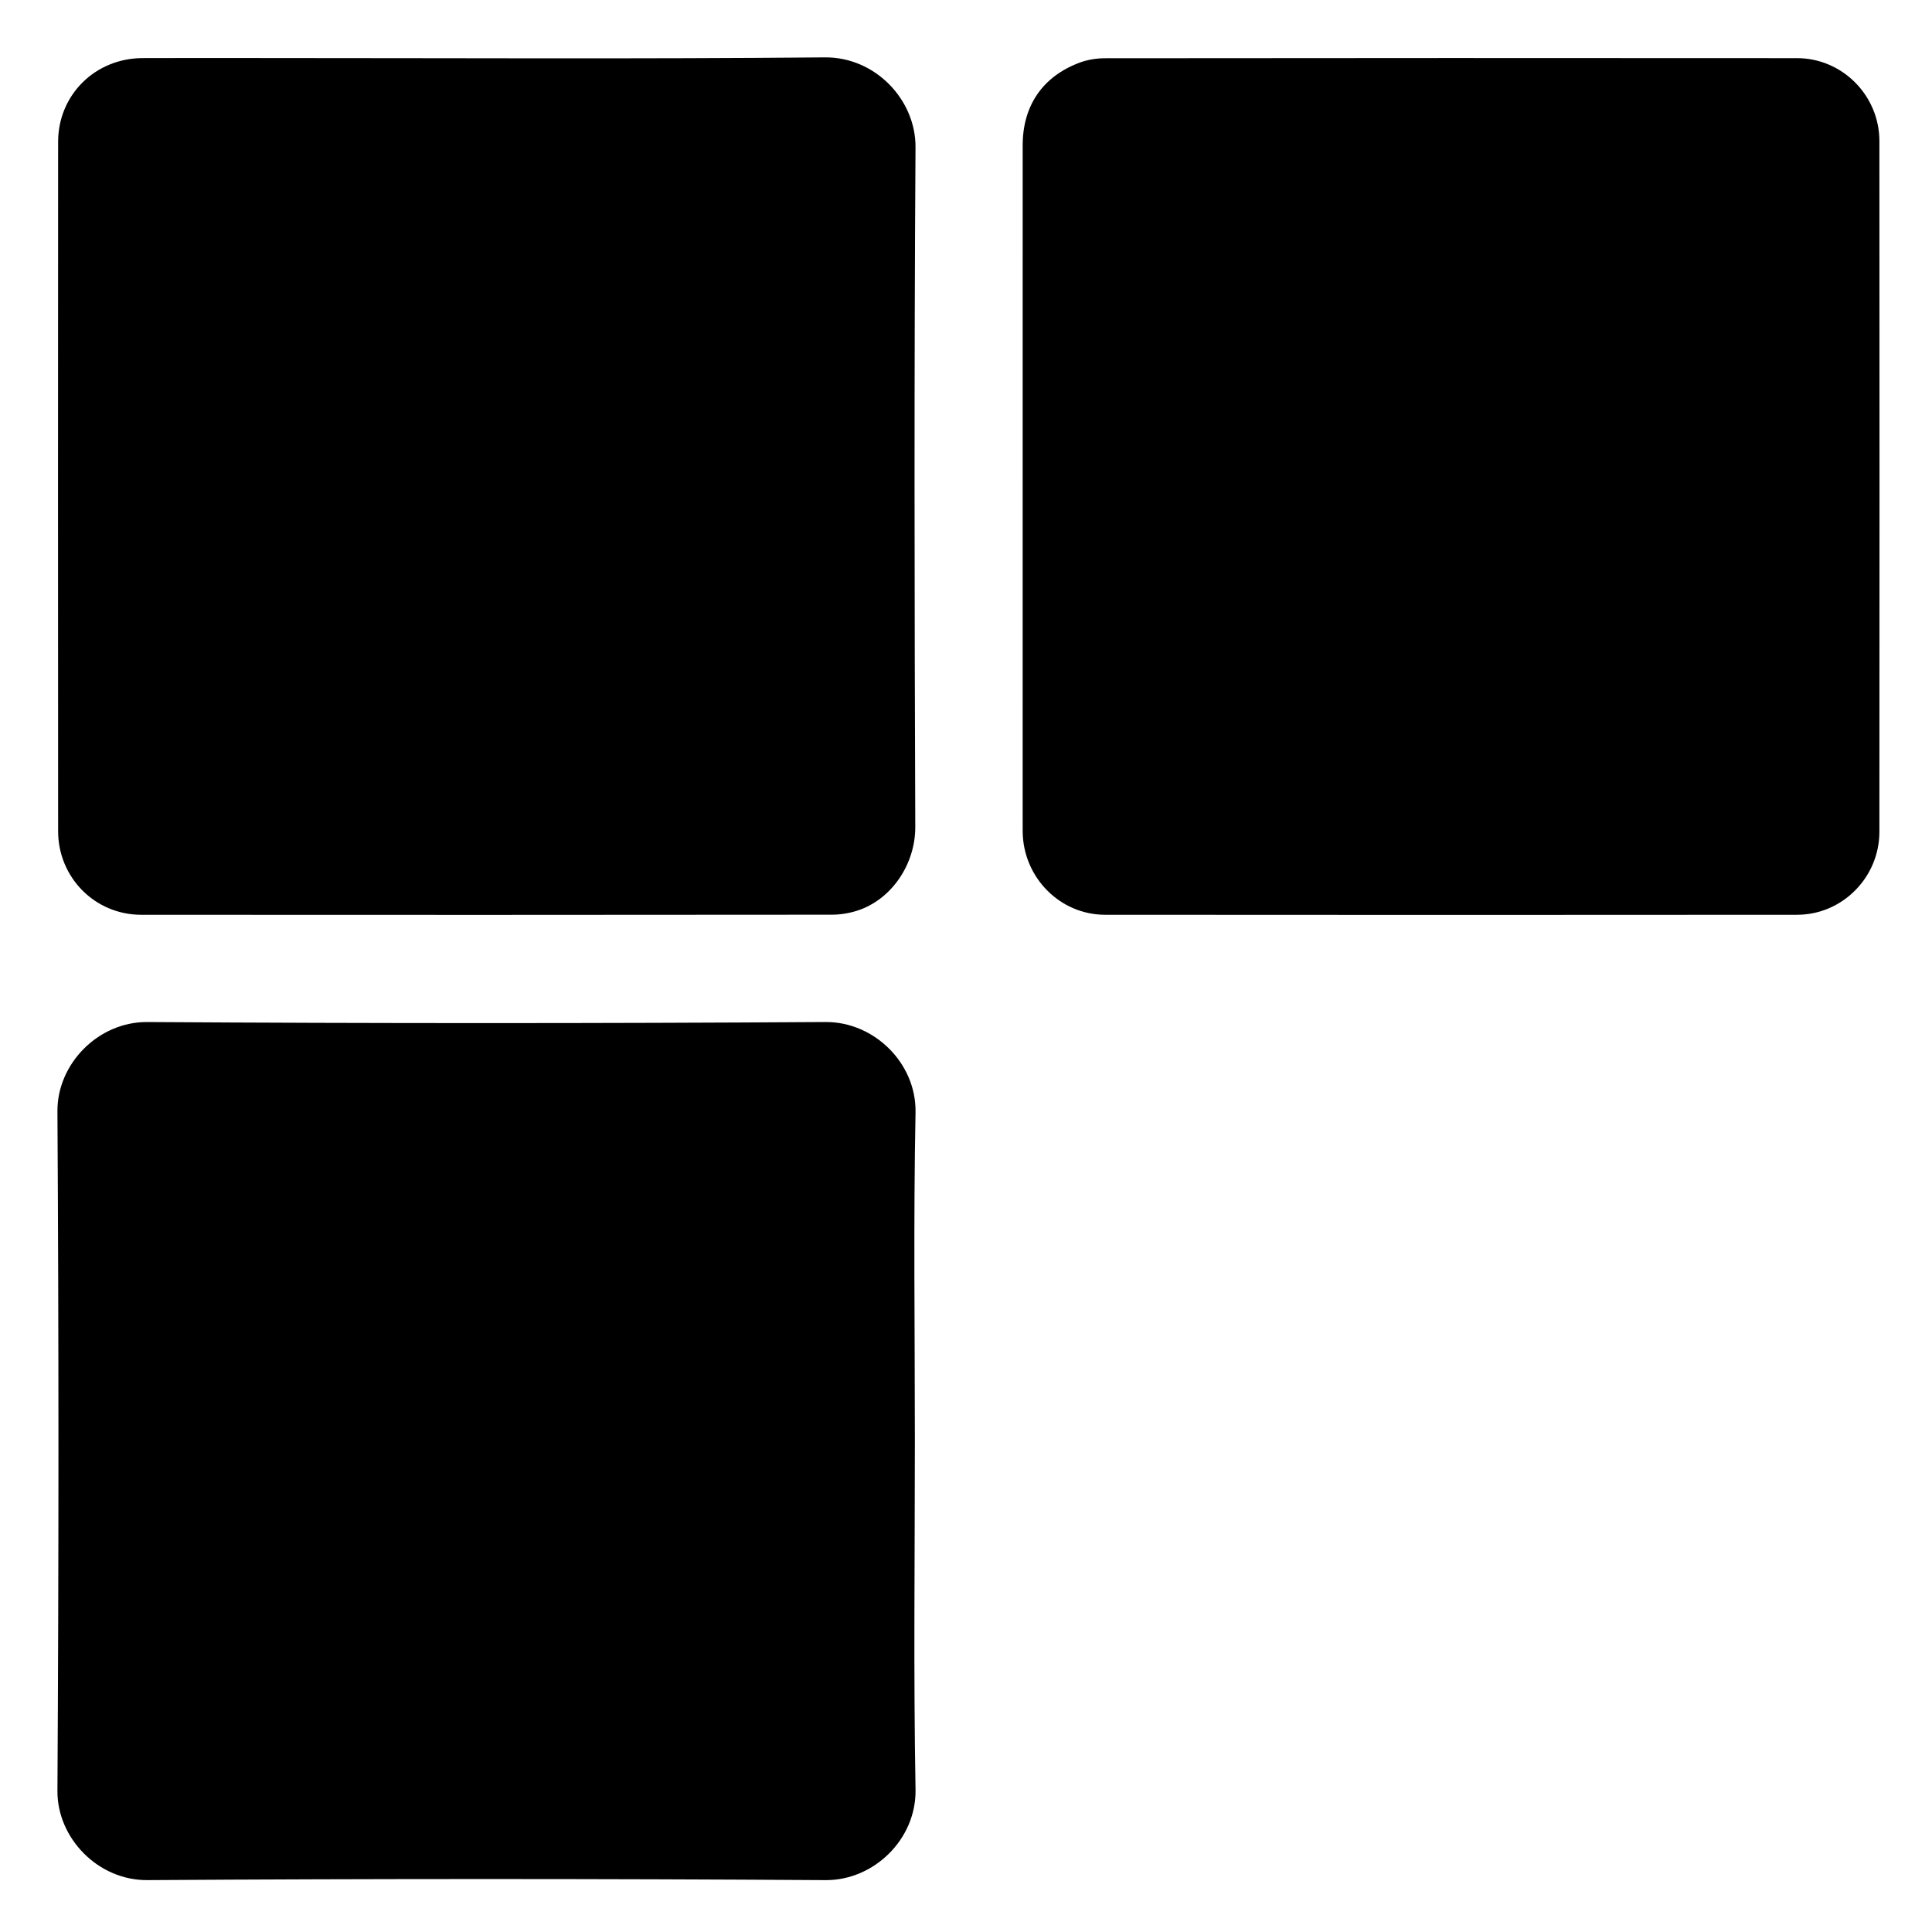 <svg version="1.1" id="Layer_1" xmlns="http://www.w3.org/2000/svg" xmlns:xlink="http://www.w3.org/1999/xlink" x="0px" y="0px"
	 width="100%" viewBox="0 0 699 699" enable-background="new 0 0 699 699" xml:space="preserve">
<path fill="transparent" opacity="1" stroke="none" 
	d="
M1,265 
	C1,176.667 1,88.833 1,1 
	C234,1 467,1 700,1 
	C700,234 700,467 700,700 
	C467,700 234,700 1,700 
	C1,555.167 1,410.333 1,265 
M96.5,21.001 
	C81.505,21.001 66.51,20.94 51.515,21.018 
	C34.427,21.107 21.038,34.326 21.028,51.316 
	C20.976,134.456 20.976,217.596 21.029,300.737 
	C21.039,317.506 34.38,330.958 51.067,330.97 
	C134.373,331.031 217.68,331.014 300.987,330.935 
	C304.085,330.933 307.312,330.408 310.256,329.443 
	C322.8,325.334 331.196,312.443 331.148,299.185 
	C330.852,217.212 330.712,135.236 331.233,53.266 
	C331.342,36.084 316.664,20.594 298.434,20.759 
	C231.46,21.368 164.479,21.001 96.5,21.001 
M370.001,295.47 
	C370.003,297.302 369.988,299.135 370.009,300.968 
	C370.205,317.419 383.44,330.951 399.798,330.965 
	C483.272,331.036 566.746,331.036 650.22,330.965 
	C666.572,330.951 679.959,317.399 679.97,300.951 
	C680.026,217.644 680.027,134.337 679.97,51.029 
	C679.959,34.582 666.574,21.053 650.199,21.039 
	C566.725,20.966 483.251,20.988 399.777,21.073 
	C396.689,21.076 393.426,21.602 390.545,22.685 
	C377.192,27.704 370.011,38.28 370.008,52.555 
	C369.993,133.196 370.001,213.838 370.001,295.47 
M330.999,520.5 
	C330.999,481.179 330.462,441.848 331.24,402.542 
	C331.596,384.586 316.177,369.658 298.707,369.769 
	C216.904,370.29 135.093,370.289 53.289,369.773 
	C35.496,369.661 20.678,384.93 20.78,402.044 
	C21.271,484.015 21.271,565.992 20.78,647.963 
	C20.678,664.991 35.41,680.34 53.294,680.227 
	C135.098,679.709 216.909,679.709 298.712,680.232 
	C316.151,680.343 331.567,665.439 331.242,647.455 
	C330.483,605.482 330.999,563.487 330.999,520.5 
z"/>
<path fill="#000000" opacity="1" stroke="none" 
	d="
M97,21.001 
	C164.479,21.001 231.46,21.368 298.434,20.759 
	C316.664,20.594 331.342,36.084 331.233,53.266 
	C330.712,135.236 330.852,217.212 331.148,299.185 
	C331.196,312.443 322.8,325.334 310.256,329.443 
	C307.312,330.408 304.085,330.933 300.987,330.935 
	C217.68,331.014 134.373,331.031 51.067,330.97 
	C34.38,330.958 21.039,317.506 21.029,300.737 
	C20.976,217.596 20.976,134.456 21.028,51.316 
	C21.038,34.326 34.427,21.107 51.515,21.018 
	C66.51,20.94 81.505,21.001 97,21.001 
z"/>
<path fill="#000000" opacity="1" stroke="none" 
	d="
M370.001,294.974 
	C370.001,213.838 369.993,133.196 370.008,52.555 
	C370.011,38.28 377.192,27.704 390.545,22.685 
	C393.426,21.602 396.689,21.076 399.777,21.073 
	C483.251,20.988 566.725,20.966 650.199,21.039 
	C666.574,21.053 679.959,34.582 679.97,51.029 
	C680.027,134.337 680.026,217.644 679.97,300.951 
	C679.959,317.399 666.572,330.951 650.22,330.965 
	C566.746,331.036 483.272,331.036 399.798,330.965 
	C383.44,330.951 370.205,317.419 370.009,300.968 
	C369.988,299.135 370.003,297.302 370.001,294.974 
z"/>
<path fill="#000000" opacity="1" stroke="none" 
	d="
M330.999,521 
	C330.999,563.487 330.483,605.482 331.242,647.455 
	C331.567,665.439 316.151,680.343 298.712,680.232 
	C216.909,679.709 135.098,679.709 53.294,680.227 
	C35.41,680.34 20.678,664.991 20.78,647.963 
	C21.271,565.992 21.271,484.015 20.78,402.044 
	C20.678,384.93 35.496,369.661 53.289,369.773 
	C135.093,370.289 216.904,370.29 298.707,369.769 
	C316.177,369.658 331.596,384.586 331.24,402.542 
	C330.462,441.848 330.999,481.179 330.999,521 
z"/>
</svg>